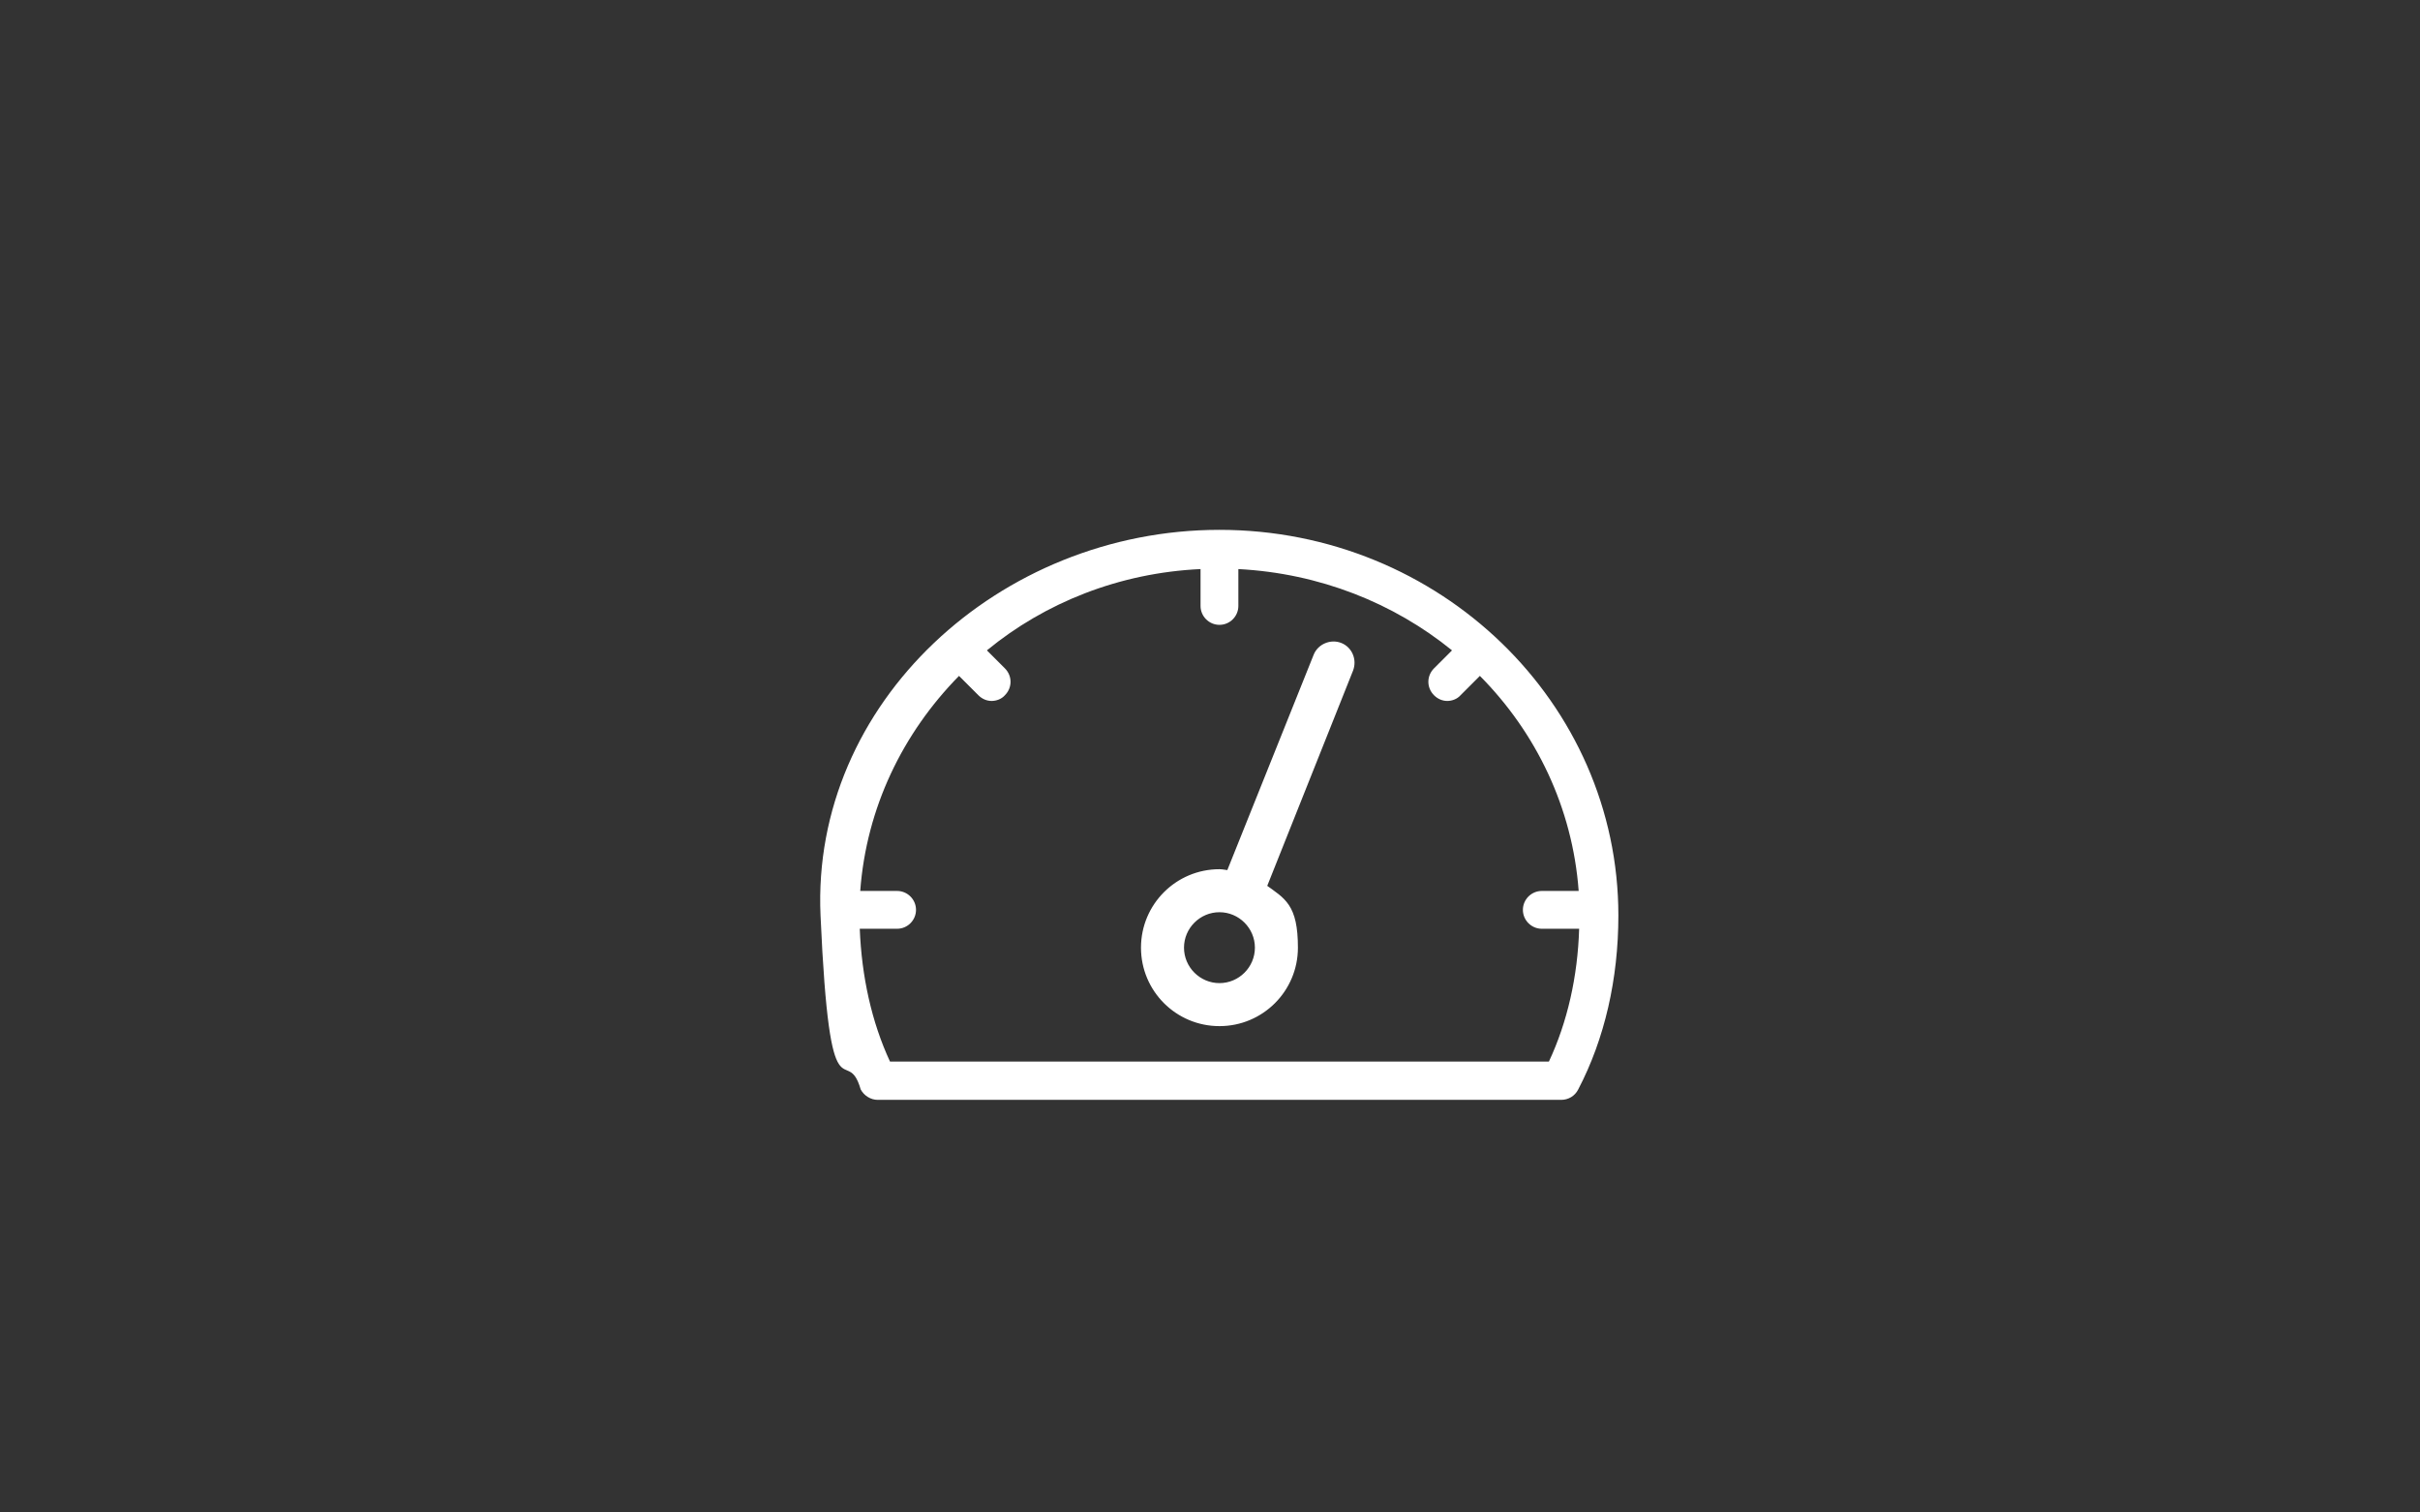 <?xml version="1.0" encoding="UTF-8"?>
<svg id="Layer_1" xmlns="http://www.w3.org/2000/svg" version="1.1" viewBox="0 0 512 320">
  <rect x="0" y="0" width="512" height="320" fill="#333333" stroke="none"/>
  <!-- Generator: Adobe Illustrator 29.1.0, SVG Export Plug-In . SVG Version: 2.1.0 Build 142)  -->
  <defs>
    <style>
      .st0 {
        fill: none;
      }

      .st1, .st2 {
        fill: #fff;
      }

      .st2 {
        stroke: #fff;
        stroke-miterlimit: 10;
      }
    </style>
  </defs>
  <path class="st1" d="M327.9,224.6h-139.6c-3.9-8.4-6-18-6.4-28.1h7.9c2.2,0,4-1.8,4-4s-1.8-4-4-4h-7.8c1.3-17.6,9-33.4,20.9-45.5l4.1,4.1c.8.8,1.8,1.2,2.8,1.2s2.1-.4,2.8-1.2c1.6-1.6,1.6-4.1,0-5.7l-3.8-3.8c12.3-10.1,28-16.4,45.2-17.2v7.8c0,2.2,1.8,4,4,4s4-1.8,4-4v-7.8c17.2.9,32.9,7.2,45.2,17.2l-3.8,3.8c-1.6,1.6-1.6,4.1,0,5.7.8.8,1.8,1.2,2.8,1.2s2.1-.4,2.8-1.2l4.1-4.1c11.9,12,19.6,27.9,20.9,45.5h-7.8c-2.2,0-4,1.8-4,4s1.8,4,4,4h7.9c-.3,10.1-2.5,19.8-6.4,28.1M258,112.1h0c-46.5,0-86.4,36.6-84.4,81.6s5.5,26.5,8.5,36.8c.7,1.3,2.1,2.2,3.6,2.2h144.6c1.5,0,2.9-.8,3.6-2.2,5.6-10.7,8.5-23.4,8.5-36.8,0-45-37.8-81.6-84.4-81.6"/>
  <path class="st0" d="M327.9,224.6h-139.6c-3.9-8.4-6-18-6.4-28.1h7.9c2.2,0,4-1.8,4-4s-1.8-4-4-4h-7.8c1.3-17.6,9-33.4,20.9-45.5l4.1,4.1c.8.8,1.8,1.2,2.8,1.2s2.1-.4,2.8-1.2c1.6-1.6,1.6-4.1,0-5.7l-3.8-3.8c12.3-10.1,28-16.4,45.2-17.2v7.8c0,2.2,1.8,4,4,4s4-1.8,4-4v-7.8c17.2.9,32.9,7.2,45.2,17.2l-3.8,3.8c-1.6,1.6-1.6,4.1,0,5.7.8.8,1.8,1.2,2.8,1.2s2.1-.4,2.8-1.2l4.1-4.1c11.9,12,19.6,27.9,20.9,45.5h-7.8c-2.2,0-4,1.8-4,4s1.8,4,4,4h7.9c-.3,10.1-2.5,19.8-6.4,28.1h.2Z"/>
  <path class="st2" d="M258,208.5c-4.4,0-8-3.6-8-8s3.6-8,8-8,8,3.6,8,8-3.6,8-8,8M283.6,136.5c-2-.8-4.4.2-5.2,2.2l-18.4,45.9c-.7,0-1.3-.2-2-.2-8.9,0-16.1,7.2-16.1,16.1s7.2,16.1,16.1,16.1,16.1-7.2,16.1-16.1-2.6-10-6.6-12.9l18.3-45.9c.8-2.1-.2-4.4-2.2-5.2"/>
  <path class="st1" d="M258,208.5c-4.4,0-8-3.6-8-8s3.6-8,8-8,8,3.6,8,8-3.6,8-8,8ZM283.6,136.5c-2-.8-4.4.2-5.2,2.2l-18.4,45.9c-.7,0-1.3-.2-2-.2-8.9,0-16.1,7.2-16.1,16.1s7.2,16.1,16.1,16.1,16.1-7.2,16.1-16.1-2.6-10-6.6-12.9l18.3-45.9c.8-2.1-.2-4.4-2.2-5.2h0Z"/>
</svg>